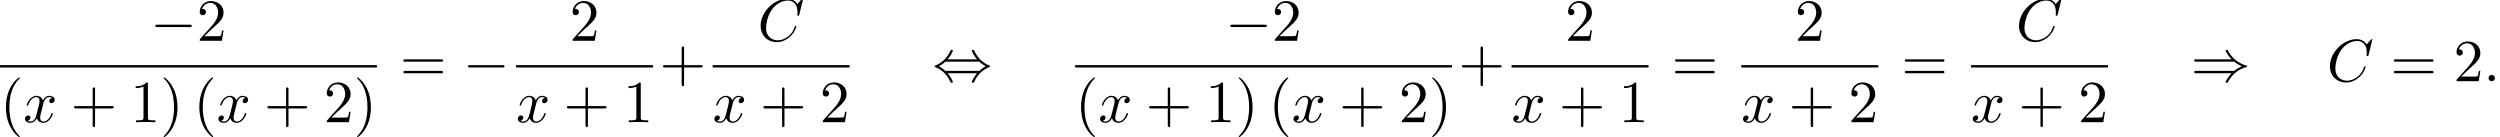 <?xml version='1.0' encoding='UTF-8'?>
<!-- This file was generated by dvisvgm 2.13.3 -->
<svg version='1.1' xmlns='http://www.w3.org/2000/svg' xmlns:xlink='http://www.w3.org/1999/xlink' width='456.595pt' height='25.045pt' viewBox='54.994 80.697 456.595 25.045'>
<defs>
<path id='g1-58' d='M2.095-.578C2.095-.895 1.833-1.156 1.516-1.156S.938-.895 .938-.578S1.2 0 1.516 0S2.095-.262 2.095-.578Z'/>
<path id='g1-67' d='M8.291-7.582C8.291-7.615 8.269-7.691 8.171-7.691C8.138-7.691 8.127-7.68 8.007-7.56L7.244-6.72C7.145-6.873 6.644-7.691 5.433-7.691C3-7.691 .545-5.28 .545-2.749C.545-.949 1.833 .24 3.502 .24C4.451 .24 5.28-.196 5.858-.698C6.873-1.593 7.058-2.585 7.058-2.618C7.058-2.727 6.949-2.727 6.927-2.727C6.862-2.727 6.807-2.705 6.785-2.618C6.687-2.302 6.436-1.527 5.684-.895C4.931-.284 4.244-.098 3.676-.098C2.695-.098 1.538-.665 1.538-2.367C1.538-2.989 1.767-4.756 2.858-6.033C3.524-6.807 4.549-7.353 5.52-7.353C6.633-7.353 7.276-6.513 7.276-5.247C7.276-4.811 7.244-4.8 7.244-4.691S7.364-4.582 7.407-4.582C7.549-4.582 7.549-4.604 7.604-4.8L8.291-7.582Z'/>
<path id='g1-120' d='M3.644-3.295C3.709-3.578 3.96-4.582 4.724-4.582C4.778-4.582 5.04-4.582 5.269-4.44C4.964-4.385 4.745-4.113 4.745-3.851C4.745-3.676 4.865-3.469 5.16-3.469C5.4-3.469 5.749-3.665 5.749-4.102C5.749-4.669 5.105-4.822 4.735-4.822C4.102-4.822 3.72-4.244 3.589-3.993C3.316-4.713 2.727-4.822 2.411-4.822C1.276-4.822 .655-3.415 .655-3.142C.655-3.033 .764-3.033 .785-3.033C.873-3.033 .905-3.055 .927-3.153C1.298-4.309 2.018-4.582 2.389-4.582C2.596-4.582 2.978-4.484 2.978-3.851C2.978-3.513 2.793-2.782 2.389-1.255C2.215-.578 1.833-.12 1.353-.12C1.287-.12 1.036-.12 .807-.262C1.08-.316 1.32-.545 1.32-.851C1.32-1.145 1.08-1.233 .916-1.233C.589-1.233 .316-.949 .316-.6C.316-.098 .862 .12 1.342 .12C2.062 .12 2.455-.644 2.487-.709C2.618-.305 3.011 .12 3.665 .12C4.789 .12 5.411-1.287 5.411-1.56C5.411-1.669 5.313-1.669 5.28-1.669C5.182-1.669 5.16-1.625 5.138-1.549C4.778-.382 4.036-.12 3.687-.12C3.262-.12 3.087-.469 3.087-.84C3.087-1.08 3.153-1.32 3.273-1.8L3.644-3.295Z'/>
<path id='g0-0' d='M7.189-2.509C7.375-2.509 7.571-2.509 7.571-2.727S7.375-2.945 7.189-2.945H1.287C1.102-2.945 .905-2.945 .905-2.727S1.102-2.509 1.287-2.509H7.189Z'/>
<path id='g0-41' d='M7.92-3.567C8.378-3.175 8.935-2.891 9.295-2.727C8.902-2.553 8.367-2.269 7.92-1.887H.993C.807-1.887 .6-1.887 .6-1.669S.796-1.451 .982-1.451H7.429C6.905-.949 6.338 .011 6.338 .153C6.338 .273 6.48 .273 6.545 .273C6.633 .273 6.709 .273 6.753 .185C6.982-.229 7.287-.807 7.996-1.44C8.749-2.105 9.48-2.4 10.047-2.564C10.233-2.629 10.244-2.64 10.265-2.662C10.287-2.673 10.287-2.705 10.287-2.727S10.287-2.771 10.276-2.793L10.244-2.815C10.222-2.825 10.211-2.836 10.004-2.902C8.531-3.338 7.44-4.331 6.829-5.498C6.709-5.716 6.698-5.727 6.545-5.727C6.48-5.727 6.338-5.727 6.338-5.607C6.338-5.465 6.895-4.516 7.429-4.004H.982C.796-4.004 .6-4.004 .6-3.785S.807-3.567 .993-3.567H7.92Z'/>
<path id='g0-44' d='M2.771-4.004C3.393-4.713 3.72-5.509 3.72-5.596C3.72-5.727 3.6-5.727 3.502-5.727C3.338-5.727 3.338-5.716 3.24-5.498C2.793-4.495 1.985-3.491 .556-2.88C.404-2.815 .371-2.804 .371-2.727C.371-2.705 .371-2.684 .382-2.662C.404-2.64 .415-2.629 .633-2.531C1.833-2.029 2.727-1.102 3.284 .164C3.327 .262 3.371 .273 3.502 .273C3.6 .273 3.72 .273 3.72 .142C3.72 .055 3.393-.742 2.771-1.451H8.127C7.505-.742 7.178 .055 7.178 .142C7.178 .273 7.298 .273 7.396 .273C7.56 .273 7.56 .262 7.658 .044C8.105-.96 8.913-1.964 10.342-2.575C10.495-2.64 10.527-2.651 10.527-2.727C10.527-2.749 10.527-2.771 10.516-2.793C10.495-2.815 10.484-2.825 10.265-2.924C9.065-3.425 8.171-4.353 7.615-5.618C7.571-5.716 7.527-5.727 7.396-5.727C7.298-5.727 7.178-5.727 7.178-5.596C7.178-5.509 7.505-4.713 8.127-4.004H2.771ZM2.345-1.887C2.018-2.204 1.647-2.465 1.2-2.727C1.8-3.076 2.127-3.349 2.345-3.567H8.553C8.88-3.251 9.251-2.989 9.698-2.727C9.098-2.378 8.771-2.105 8.553-1.887H2.345Z'/>
<path id='g2-40' d='M3.611 2.618C3.611 2.585 3.611 2.564 3.425 2.378C2.062 1.004 1.713-1.058 1.713-2.727C1.713-4.625 2.127-6.524 3.469-7.887C3.611-8.018 3.611-8.04 3.611-8.073C3.611-8.149 3.567-8.182 3.502-8.182C3.393-8.182 2.411-7.44 1.767-6.055C1.211-4.855 1.08-3.644 1.08-2.727C1.08-1.876 1.2-.556 1.8 .676C2.455 2.018 3.393 2.727 3.502 2.727C3.567 2.727 3.611 2.695 3.611 2.618Z'/>
<path id='g2-41' d='M3.153-2.727C3.153-3.578 3.033-4.898 2.433-6.131C1.778-7.473 .84-8.182 .731-8.182C.665-8.182 .622-8.138 .622-8.073C.622-8.04 .622-8.018 .829-7.822C1.898-6.742 2.52-5.007 2.52-2.727C2.52-.862 2.116 1.058 .764 2.433C.622 2.564 .622 2.585 .622 2.618C.622 2.684 .665 2.727 .731 2.727C.84 2.727 1.822 1.985 2.465 .6C3.022-.6 3.153-1.811 3.153-2.727Z'/>
<path id='g2-43' d='M4.462-2.509H7.505C7.658-2.509 7.865-2.509 7.865-2.727S7.658-2.945 7.505-2.945H4.462V-6C4.462-6.153 4.462-6.36 4.244-6.36S4.025-6.153 4.025-6V-2.945H.971C.818-2.945 .611-2.945 .611-2.727S.818-2.509 .971-2.509H4.025V.545C4.025 .698 4.025 .905 4.244 .905S4.462 .698 4.462 .545V-2.509Z'/>
<path id='g2-49' d='M3.207-6.982C3.207-7.244 3.207-7.265 2.956-7.265C2.28-6.567 1.32-6.567 .971-6.567V-6.229C1.189-6.229 1.833-6.229 2.4-6.513V-.862C2.4-.469 2.367-.338 1.385-.338H1.036V0C1.418-.033 2.367-.033 2.804-.033S4.189-.033 4.571 0V-.338H4.222C3.24-.338 3.207-.458 3.207-.862V-6.982Z'/>
<path id='g2-50' d='M1.385-.84L2.542-1.964C4.244-3.469 4.898-4.058 4.898-5.149C4.898-6.393 3.916-7.265 2.585-7.265C1.353-7.265 .545-6.262 .545-5.291C.545-4.68 1.091-4.68 1.124-4.68C1.309-4.68 1.691-4.811 1.691-5.258C1.691-5.542 1.495-5.825 1.113-5.825C1.025-5.825 1.004-5.825 .971-5.815C1.222-6.524 1.811-6.927 2.444-6.927C3.436-6.927 3.905-6.044 3.905-5.149C3.905-4.276 3.36-3.415 2.76-2.738L.665-.404C.545-.284 .545-.262 .545 0H4.593L4.898-1.898H4.625C4.571-1.571 4.495-1.091 4.385-.927C4.309-.84 3.589-.84 3.349-.84H1.385Z'/>
<path id='g2-61' d='M7.495-3.567C7.658-3.567 7.865-3.567 7.865-3.785S7.658-4.004 7.505-4.004H.971C.818-4.004 .611-4.004 .611-3.785S.818-3.567 .982-3.567H7.495ZM7.505-1.451C7.658-1.451 7.865-1.451 7.865-1.669S7.658-1.887 7.495-1.887H.982C.818-1.887 .611-1.887 .611-1.669S.818-1.451 .971-1.451H7.505Z'/>
</defs>
<g id='page1'>
<use x='82.441' y='88.152' xlink:href='#g0-0'/>
<use x='90.926' y='88.152' xlink:href='#g2-50'/>
<rect x='54.994' y='92.587' height='.436' width='68.833'/>
<use x='54.994' y='103.015' xlink:href='#g2-40'/>
<use x='59.236' y='103.015' xlink:href='#g1-120'/>
<use x='67.895' y='103.015' xlink:href='#g2-43'/>
<use x='78.804' y='103.015' xlink:href='#g2-49'/>
<use x='84.259' y='103.015' xlink:href='#g2-41'/>
<use x='90.319' y='103.015' xlink:href='#g2-40'/>
<use x='94.562' y='103.015' xlink:href='#g1-120'/>
<use x='103.221' y='103.015' xlink:href='#g2-43'/>
<use x='114.13' y='103.015' xlink:href='#g2-50'/>
<use x='119.585' y='103.015' xlink:href='#g2-41'/>
<use x='128.053' y='95.532' xlink:href='#g2-61'/>
<use x='139.568' y='95.532' xlink:href='#g0-0'/>
<use x='159.032' y='88.152' xlink:href='#g2-50'/>
<rect x='149.248' y='92.587' height='.436' width='25.023'/>
<use x='149.248' y='103.015' xlink:href='#g1-120'/>
<use x='157.907' y='103.015' xlink:href='#g2-43'/>
<use x='168.816' y='103.015' xlink:href='#g2-49'/>
<use x='175.466' y='95.532' xlink:href='#g2-43'/>
<use x='193.37' y='88.152' xlink:href='#g1-67'/>
<rect x='185.147' y='92.587' height='.436' width='25.023'/>
<use x='185.147' y='103.015' xlink:href='#g1-120'/>
<use x='193.806' y='103.015' xlink:href='#g2-43'/>
<use x='204.715' y='103.015' xlink:href='#g2-50'/>
<use x='225.304' y='95.532' xlink:href='#g0-44'/>
<use x='278.795' y='88.152' xlink:href='#g0-0'/>
<use x='287.28' y='88.152' xlink:href='#g2-50'/>
<rect x='251.348' y='92.587' height='.436' width='68.833'/>
<use x='251.348' y='103.015' xlink:href='#g2-40'/>
<use x='255.591' y='103.015' xlink:href='#g1-120'/>
<use x='264.25' y='103.015' xlink:href='#g2-43'/>
<use x='275.159' y='103.015' xlink:href='#g2-49'/>
<use x='280.614' y='103.015' xlink:href='#g2-41'/>
<use x='286.674' y='103.015' xlink:href='#g2-40'/>
<use x='290.917' y='103.015' xlink:href='#g1-120'/>
<use x='299.576' y='103.015' xlink:href='#g2-43'/>
<use x='310.485' y='103.015' xlink:href='#g2-50'/>
<use x='315.939' y='103.015' xlink:href='#g2-41'/>
<use x='321.377' y='95.532' xlink:href='#g2-43'/>
<use x='340.842' y='88.152' xlink:href='#g2-50'/>
<rect x='331.058' y='92.587' height='.436' width='25.023'/>
<use x='331.058' y='103.015' xlink:href='#g1-120'/>
<use x='339.717' y='103.015' xlink:href='#g2-43'/>
<use x='350.626' y='103.015' xlink:href='#g2-49'/>
<use x='360.306' y='95.532' xlink:href='#g2-61'/>
<use x='382.801' y='88.152' xlink:href='#g2-50'/>
<rect x='373.017' y='92.587' height='.436' width='25.023'/>
<use x='373.017' y='103.015' xlink:href='#g1-120'/>
<use x='381.676' y='103.015' xlink:href='#g2-43'/>
<use x='392.585' y='103.015' xlink:href='#g2-50'/>
<use x='402.265' y='95.532' xlink:href='#g2-61'/>
<use x='423.198' y='88.152' xlink:href='#g1-67'/>
<rect x='414.976' y='92.587' height='.436' width='25.023'/>
<use x='414.976' y='103.015' xlink:href='#g1-120'/>
<use x='423.635' y='103.015' xlink:href='#g2-43'/>
<use x='434.544' y='103.015' xlink:href='#g2-50'/>
<use x='455.133' y='95.532' xlink:href='#g0-41'/>
<use x='479.982' y='95.532' xlink:href='#g1-67'/>
<use x='491.589' y='95.532' xlink:href='#g2-61'/>
<use x='503.104' y='95.532' xlink:href='#g2-50'/>
<use x='508.559' y='95.532' xlink:href='#g1-58'/>
</g>
</svg><!--Rendered by QuickLaTeX.com-->